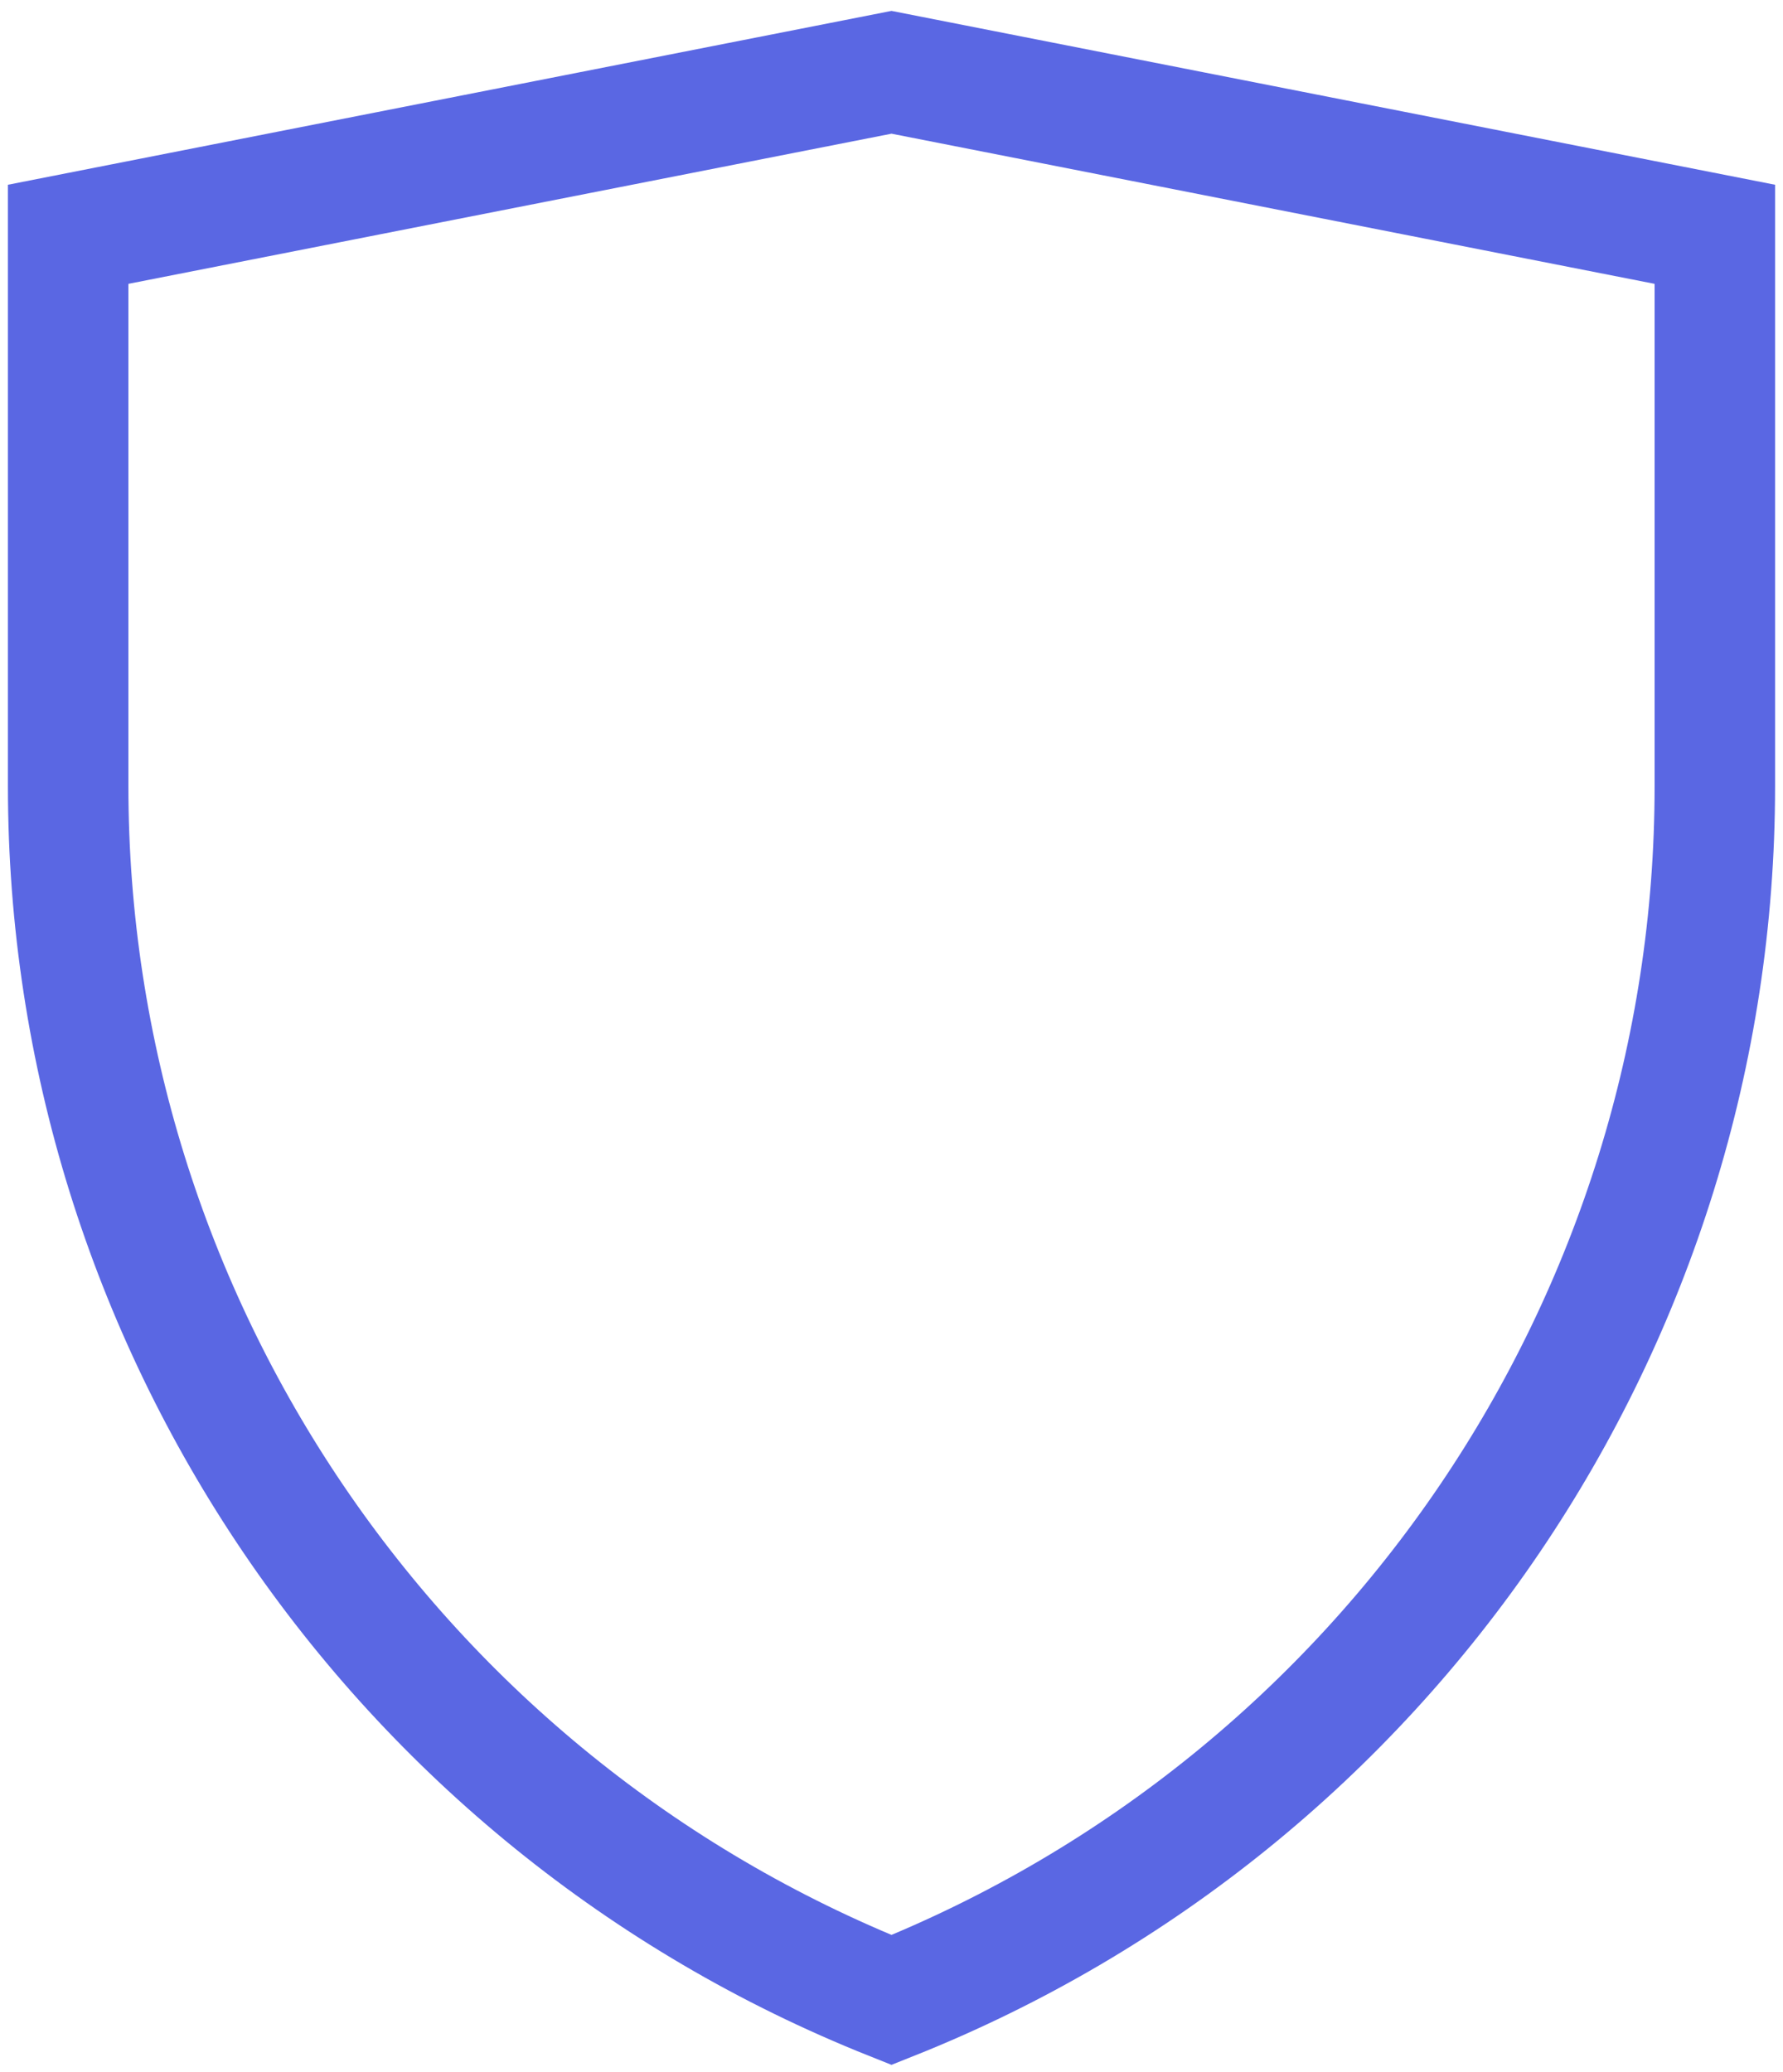 <svg width="148" height="172" viewBox="0 0 148 172" fill="none" xmlns="http://www.w3.org/2000/svg">
<path d="M142.342 65.266C142.342 109.555 115.276 149.552 74 166C32.724 149.552 5.658 109.555 5.658 65.266V19.447L74 6L142.342 19.447V65.266Z" stroke="#5A67E3" stroke-width="10" stroke-miterlimit="10"/>
</svg>
